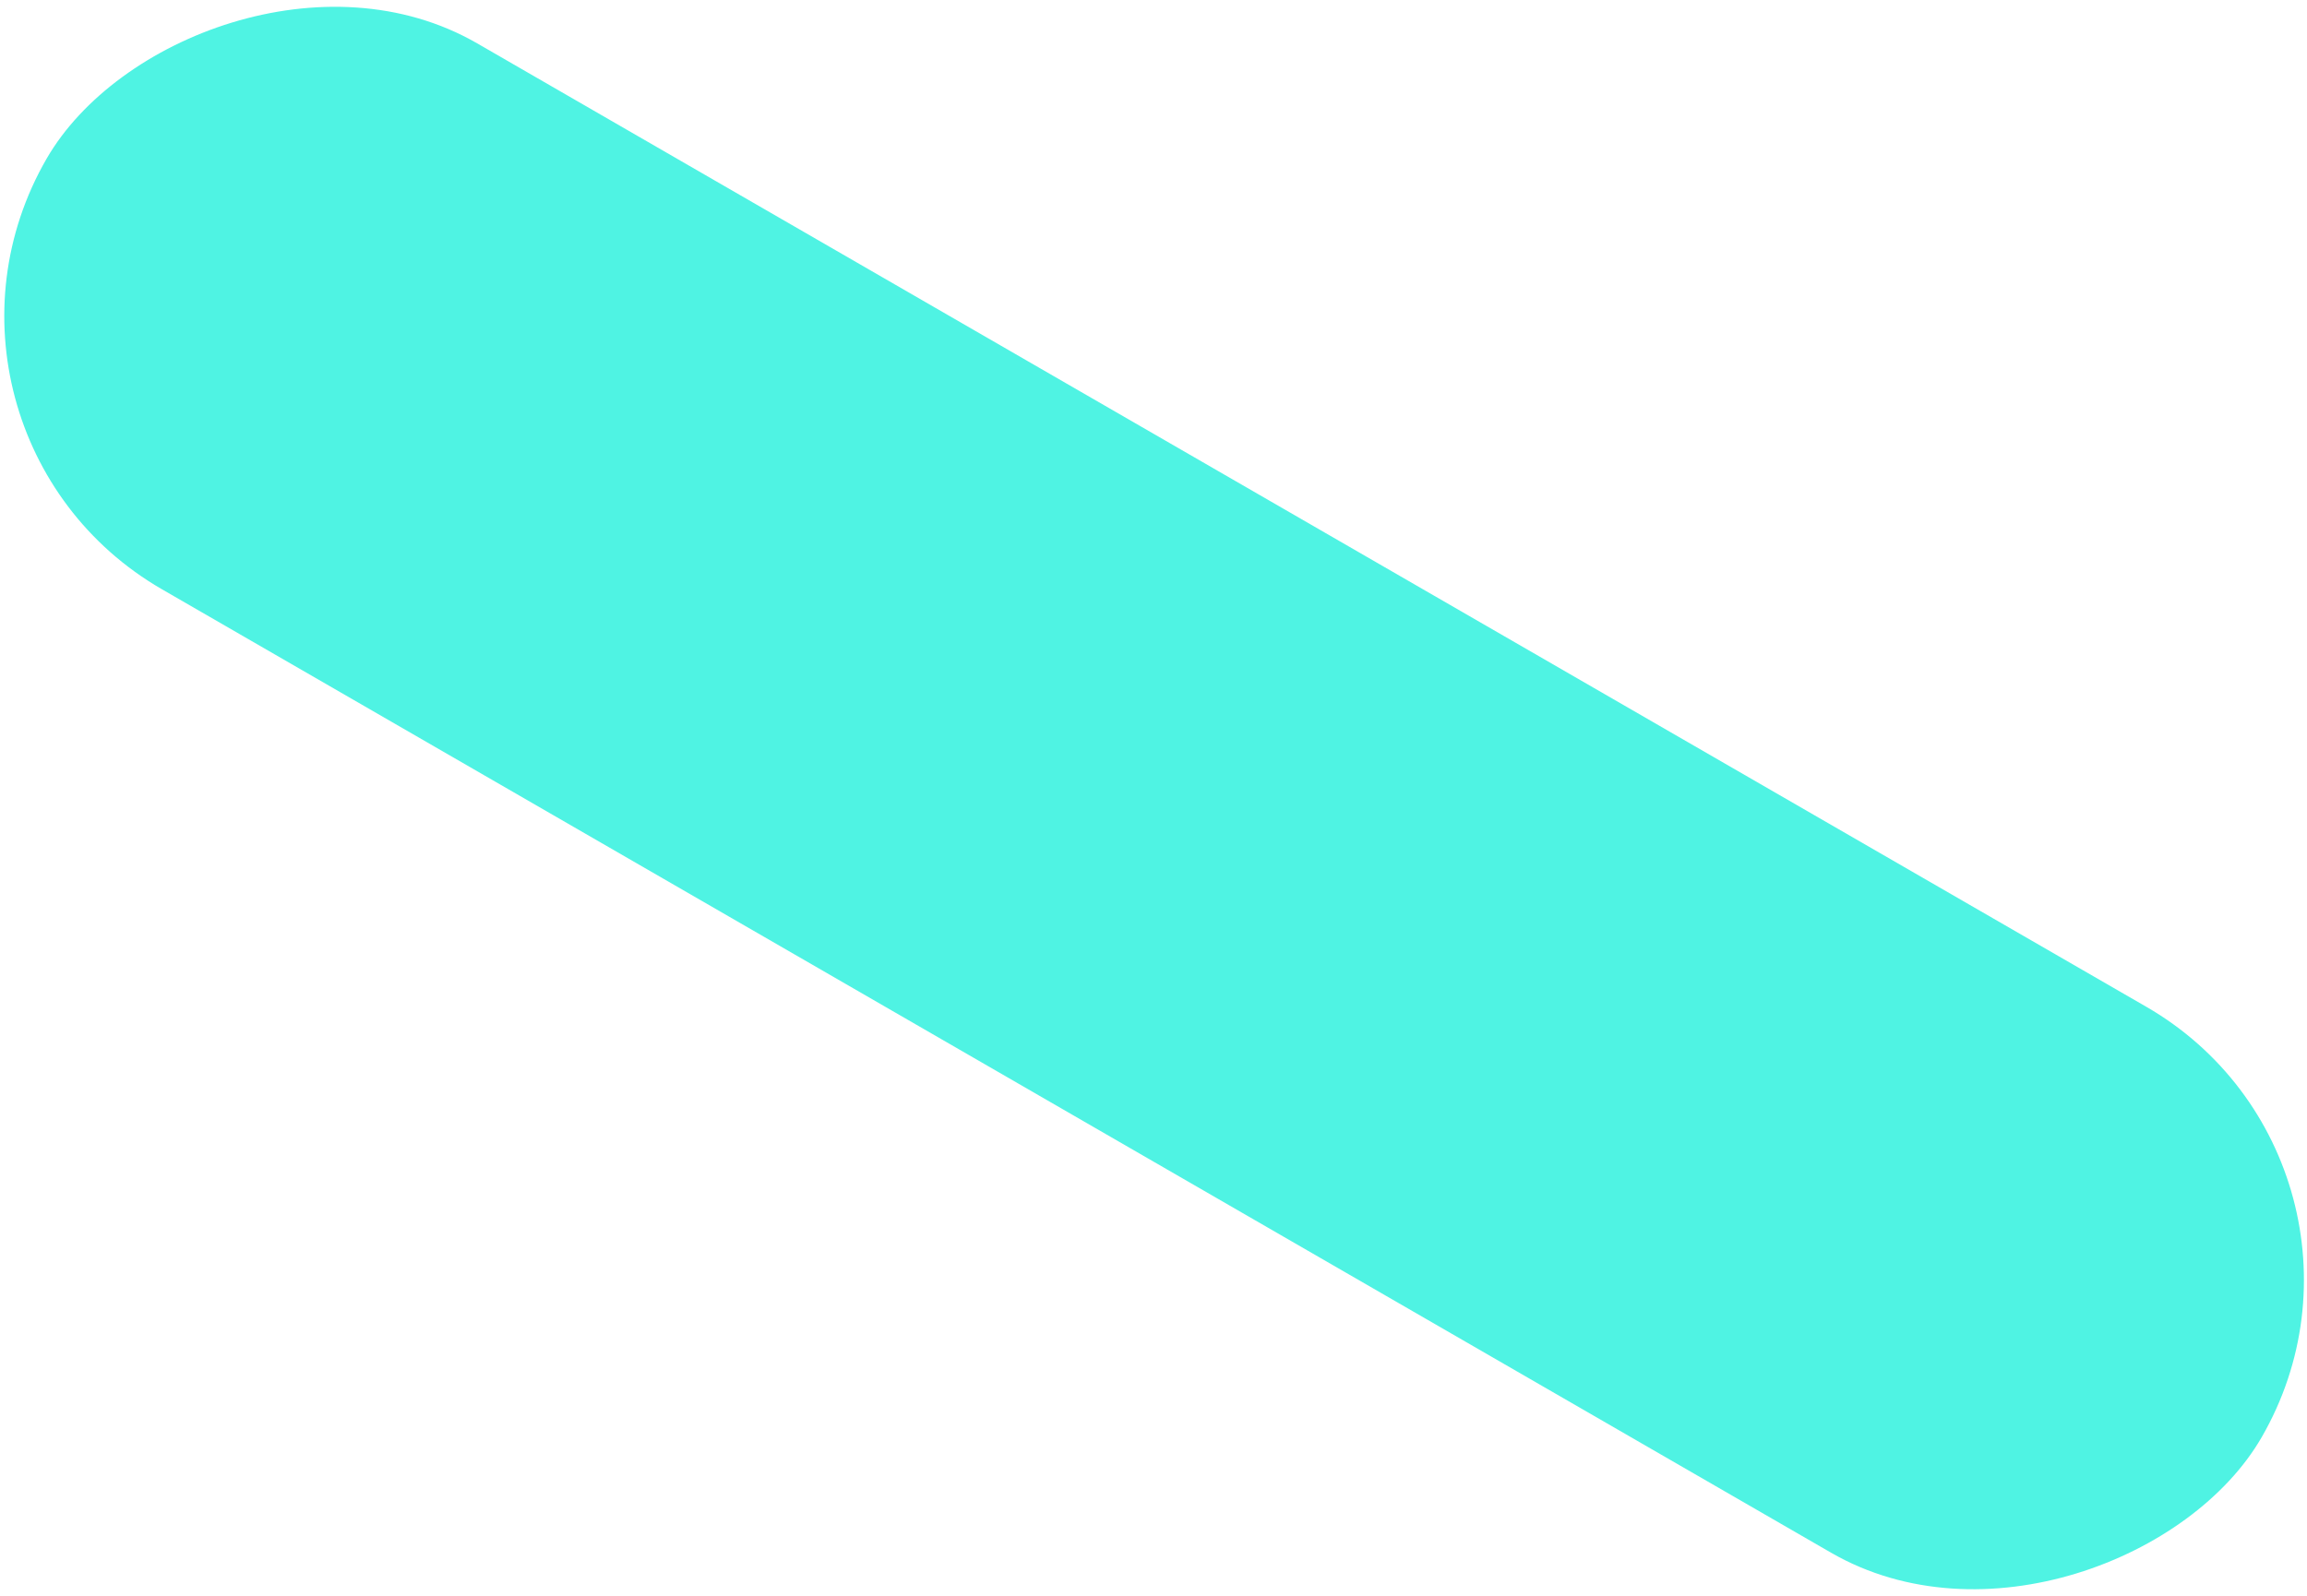 <?xml version="1.0" encoding="UTF-8"?> <svg xmlns="http://www.w3.org/2000/svg" width="406" height="281" viewBox="0 0 406 281" fill="none"><rect width="450.139" height="110.966" rx="55.483" transform="matrix(-0.866 -0.5 -0.5 0.866 425.758 204.965)" fill="#4FF3E3" style="mix-blend-mode:plus-darker"></rect></svg> 